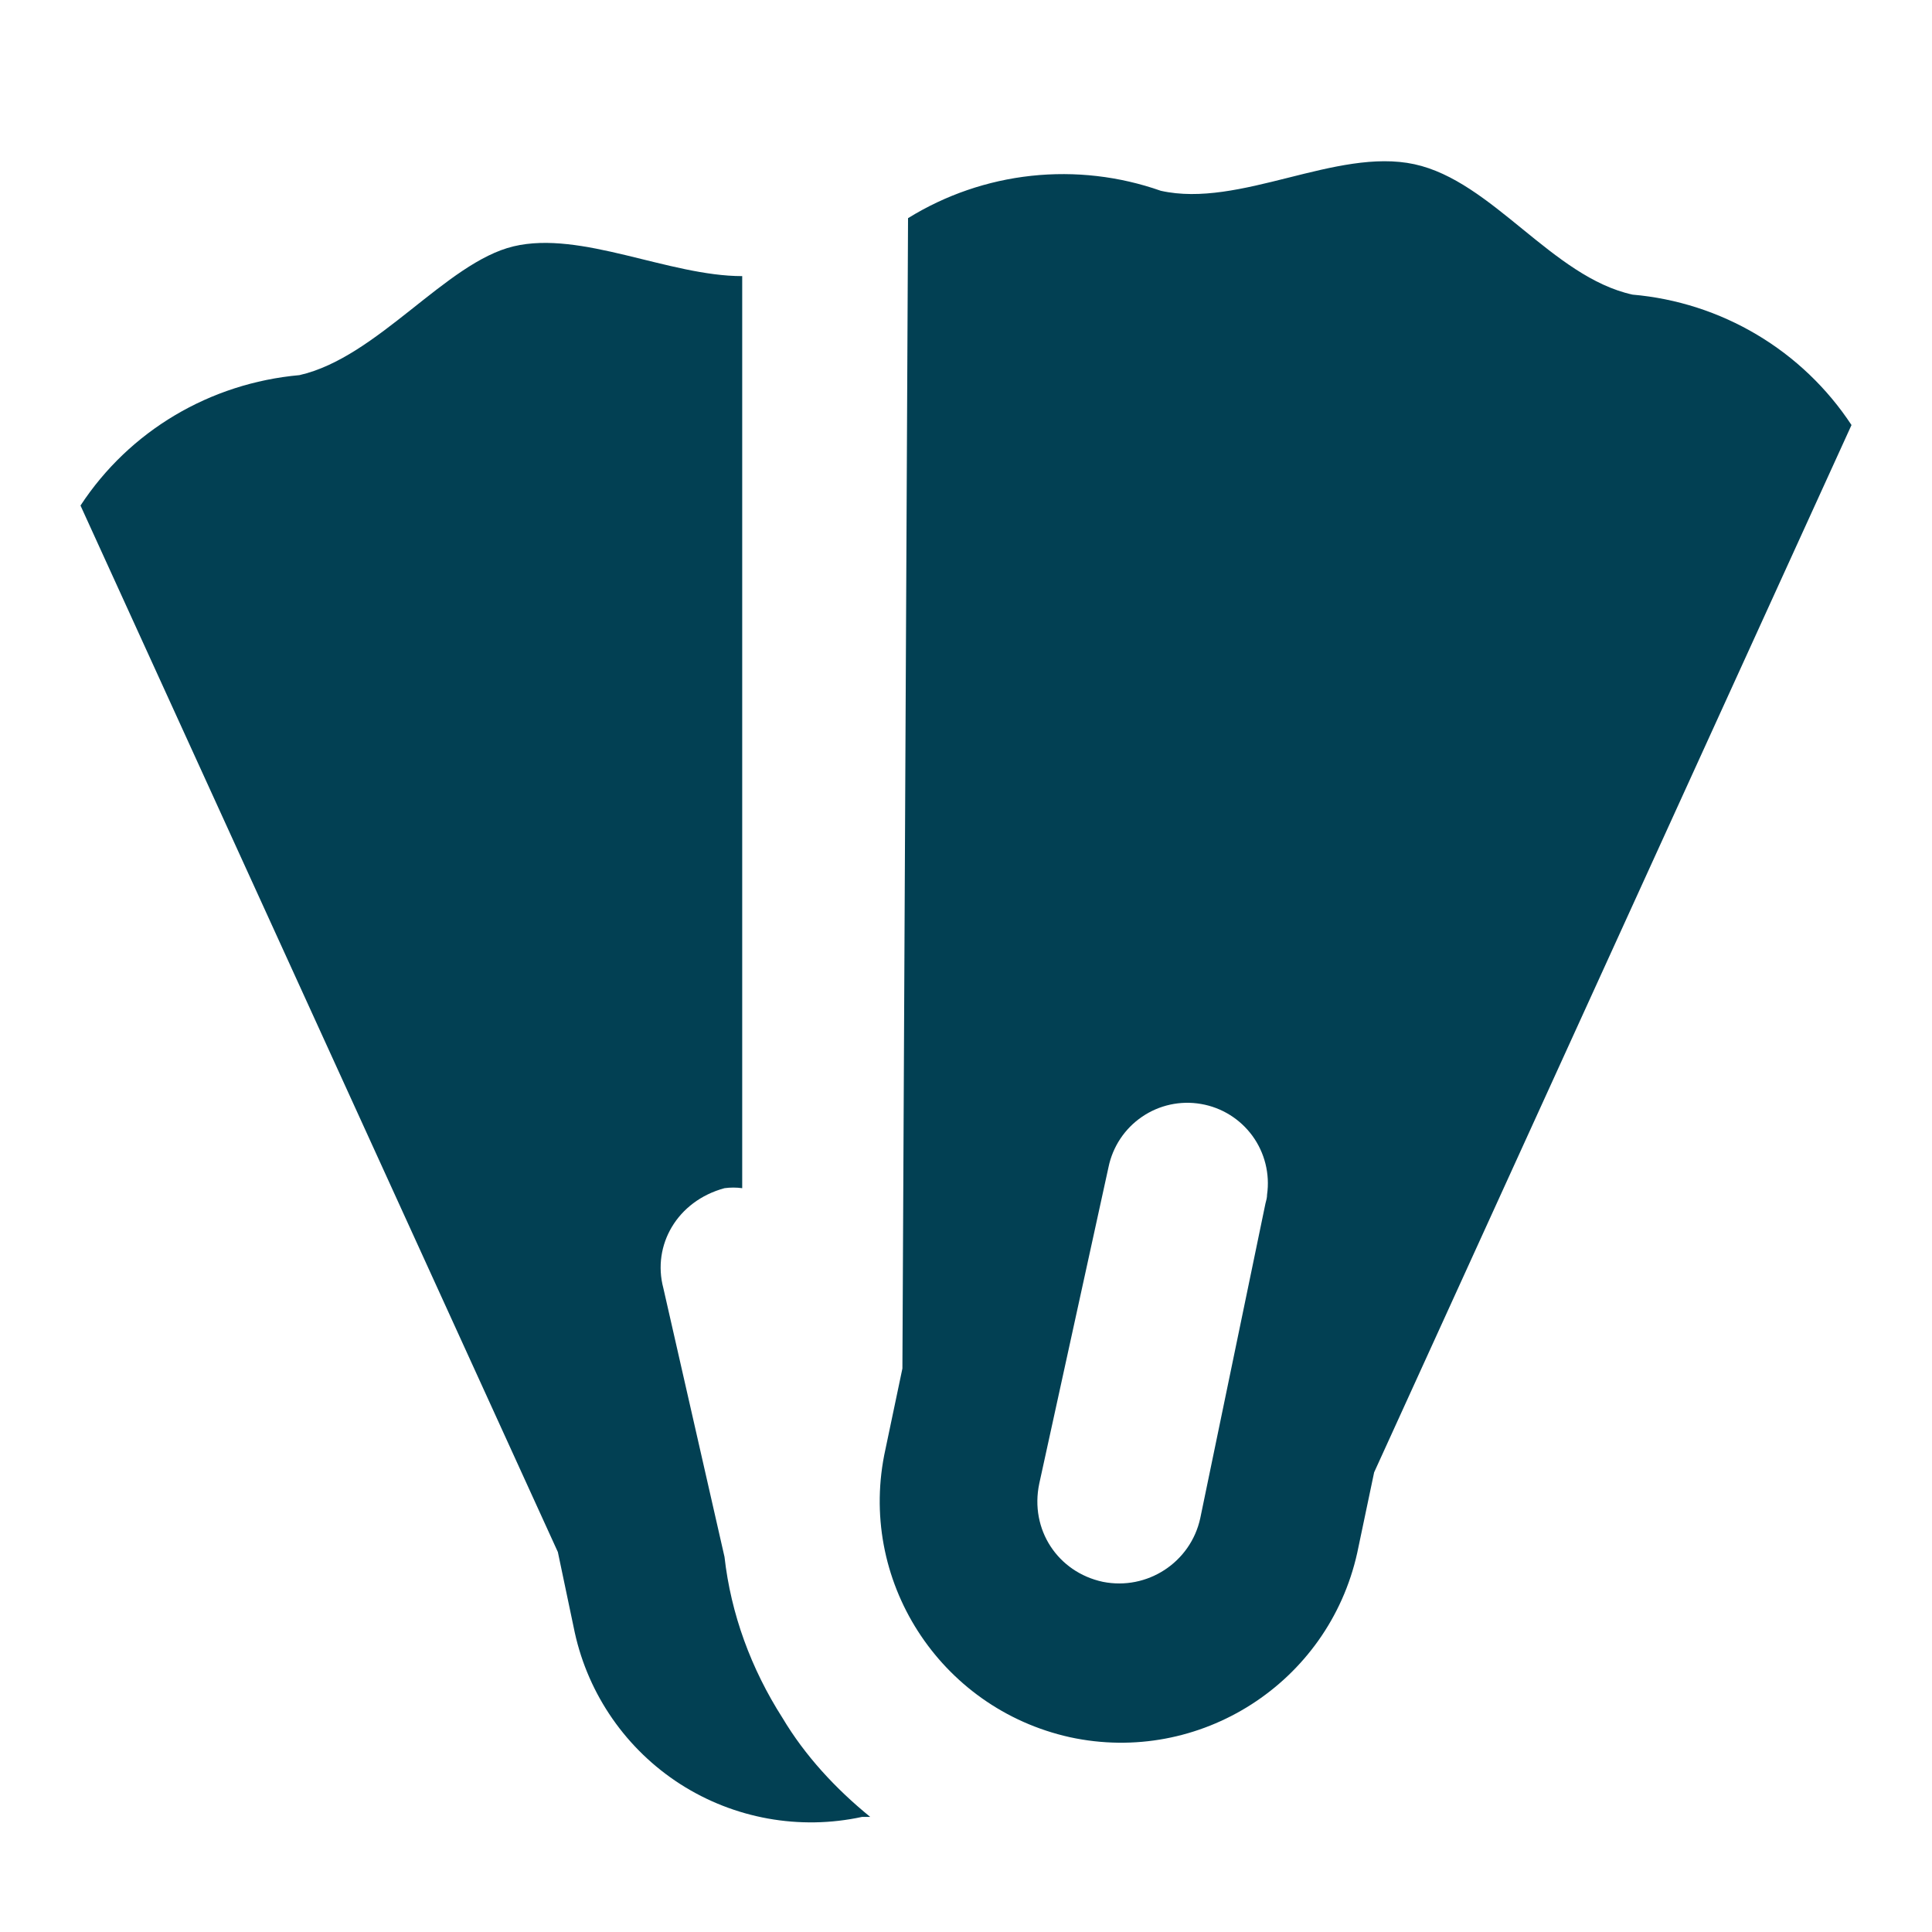 <svg width="36" height="36" viewBox="0 0 36 36" fill="none" xmlns="http://www.w3.org/2000/svg">
<path d="M30.42 5.49C28.92 5.16 27.81 3.375 26.355 3.06C24.9 2.745 23.1 3.885 21.63 3.555C20.857 3.283 20.032 3.188 19.217 3.276C18.402 3.364 17.617 3.634 16.92 4.065L16.815 25.5L16.5 27C15.96 29.43 17.505 31.83 19.935 32.37C22.35 32.895 24.75 31.365 25.29 28.935L25.605 27.435L34.5 7.92C34.048 7.233 33.446 6.658 32.739 6.237C32.032 5.816 31.239 5.561 30.42 5.49ZM22.365 28.29C22.185 29.115 21.375 29.64 20.55 29.475C19.71 29.295 19.185 28.5 19.365 27.645L20.655 21.75C20.733 21.368 20.956 21.031 21.278 20.811C21.6 20.59 21.996 20.504 22.38 20.571C22.765 20.637 23.108 20.851 23.338 21.166C23.567 21.481 23.665 21.874 23.61 22.26C23.61 22.32 23.595 22.365 23.58 22.425L22.365 28.29ZM14.58 32.01C13.995 31.095 13.62 30.075 13.5 29.01L12.36 24C12.15 23.205 12.615 22.38 13.5 22.14C13.61 22.125 13.72 22.125 13.83 22.14V5.145C12.465 5.145 10.83 4.29 9.57 4.59C8.31 4.89 7.035 6.66 5.58 6.99C3.915 7.14 2.415 8.025 1.5 9.42L10.395 28.92L10.71 30.42C10.966 31.585 11.674 32.601 12.677 33.245C13.681 33.888 14.899 34.108 16.065 33.855H16.215C15.57 33.33 15 32.715 14.58 32.01Z" fill="#024053"/>
</svg>
